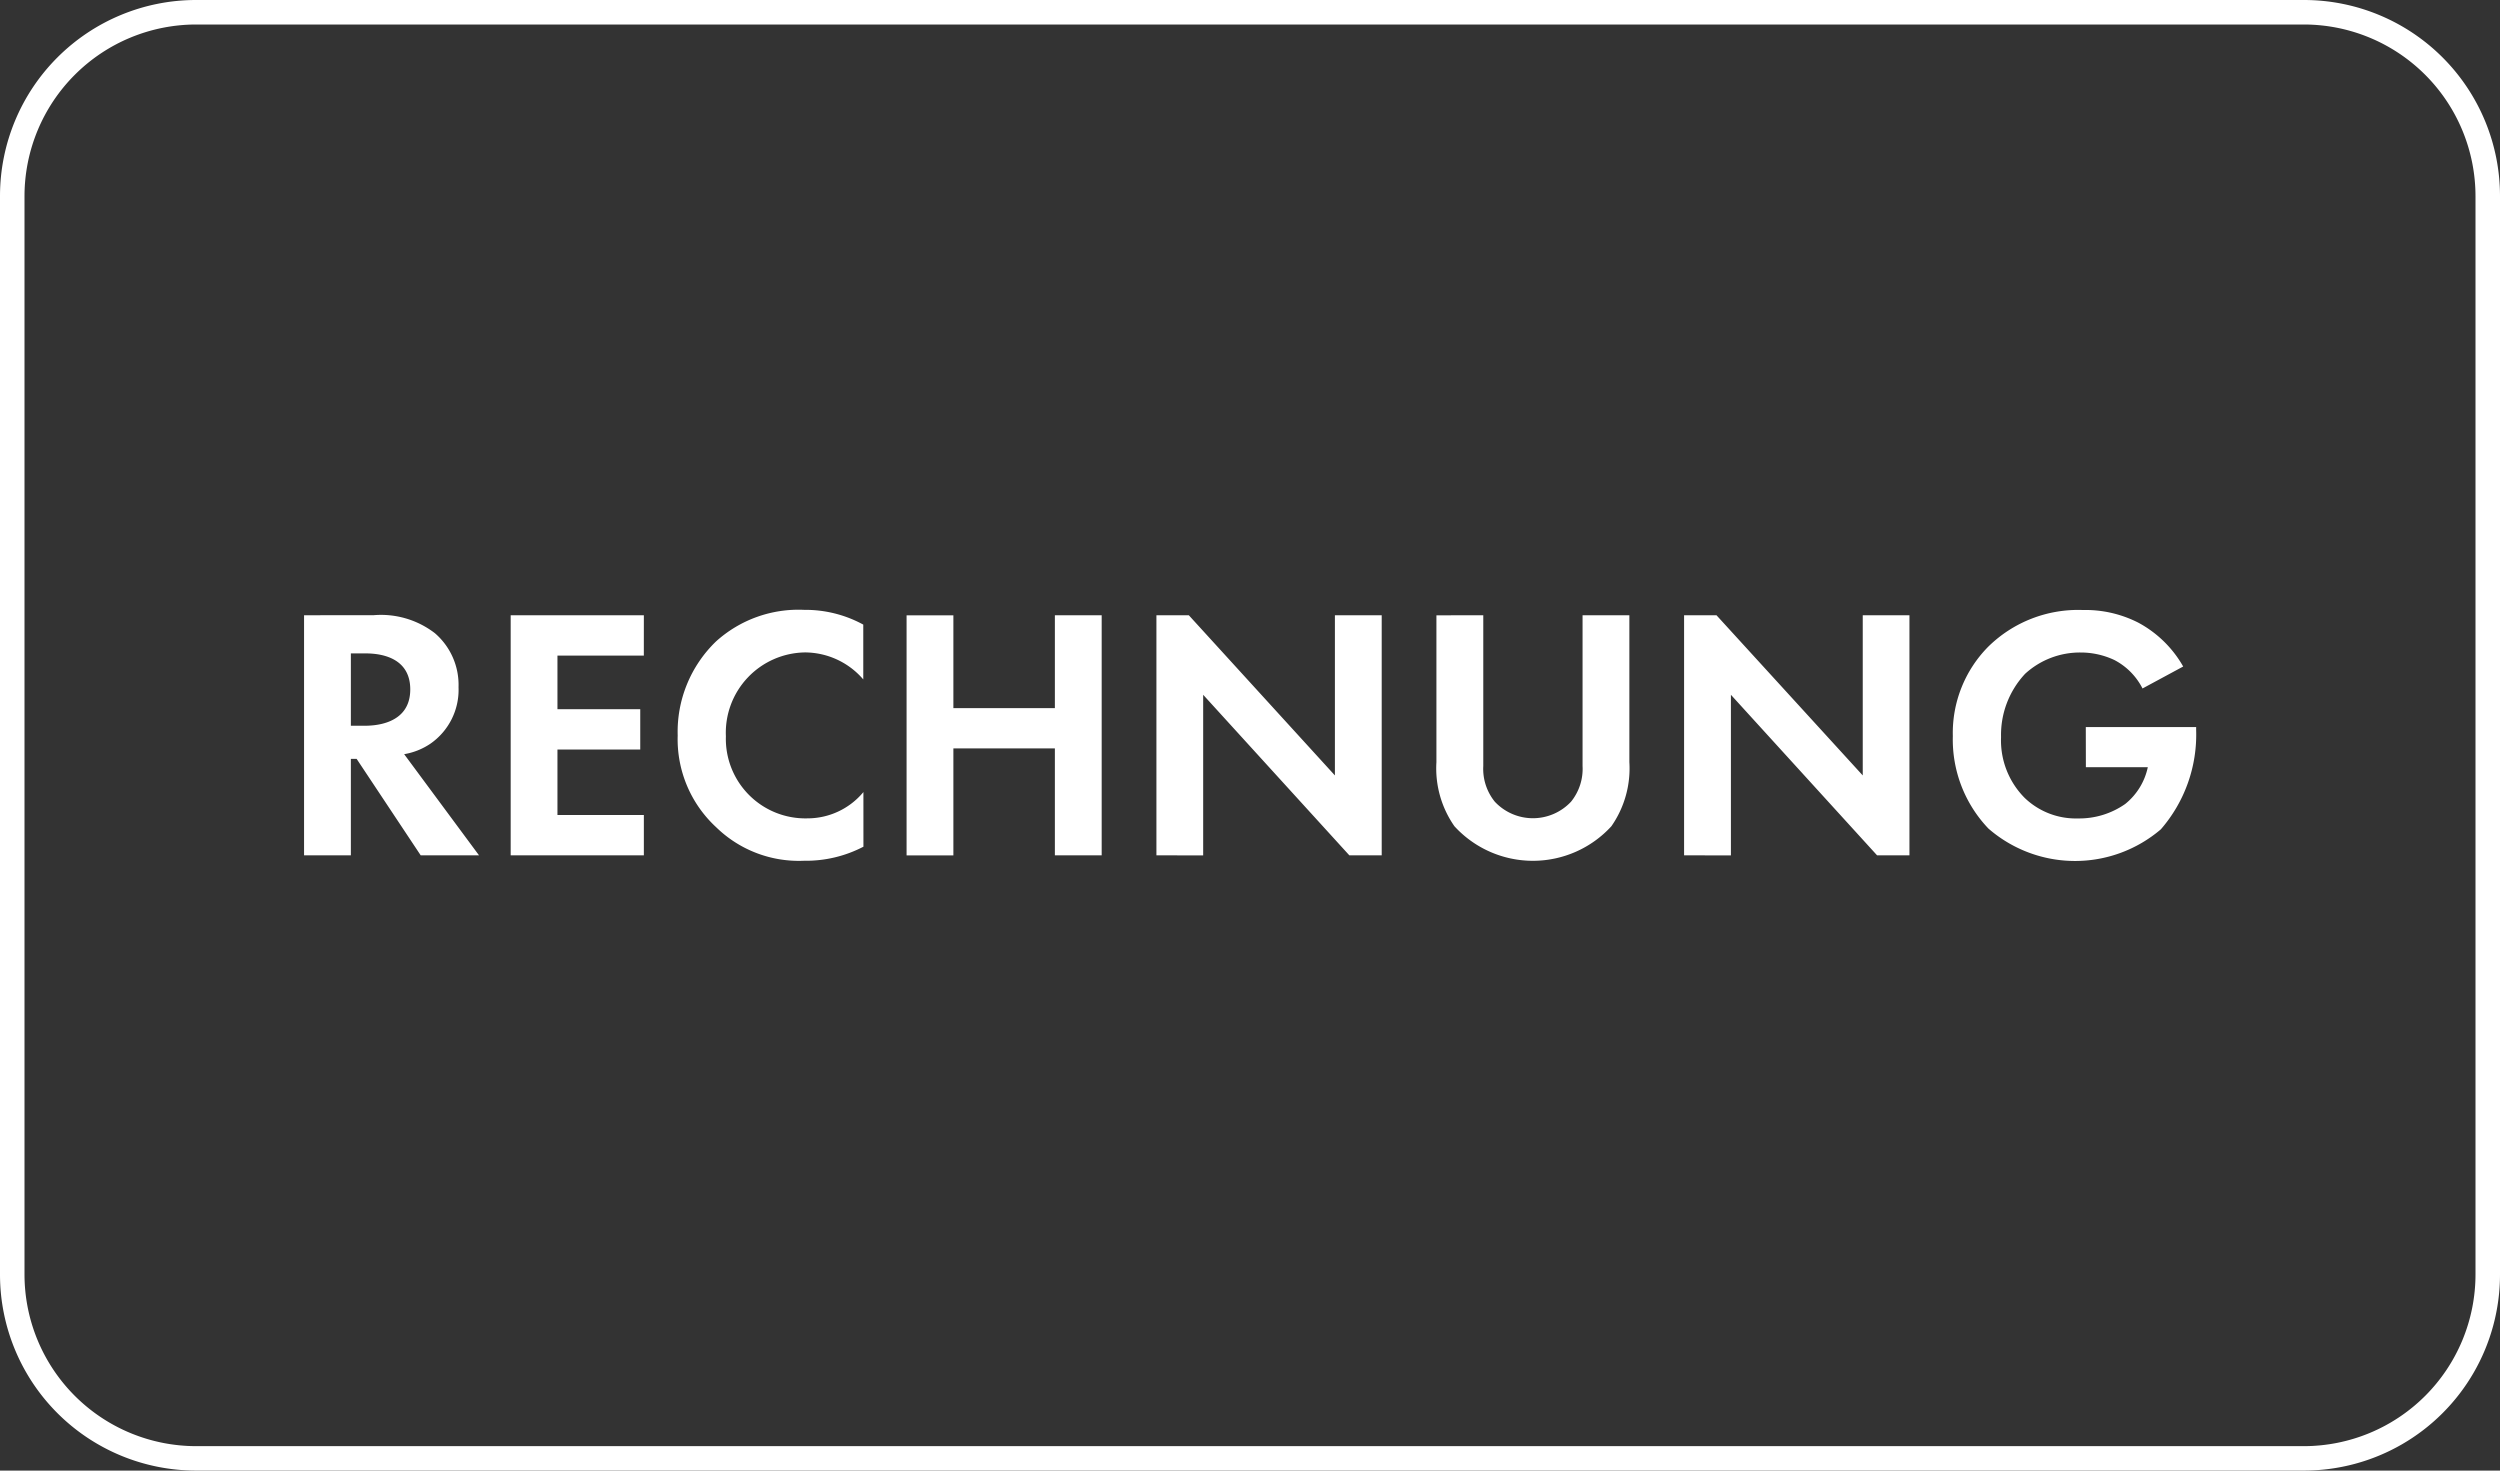 <svg id="rechnung_white" data-name="rechnung white" xmlns="http://www.w3.org/2000/svg" width="95.08" height="55.929" viewBox="0 0 95.08 55.929">
  <rect x="0" y="0" width="95.08" height="55.929" fill="#333333" stroke="none"/>
  <path id="Rechteck_19" data-name="Rechteck 19" d="M7.457.932A6.532,6.532,0,0,0,.932,7.457V48.472A6.532,6.532,0,0,0,7.457,55H87.623a6.532,6.532,0,0,0,6.525-6.525V7.457A6.532,6.532,0,0,0,87.623.932H7.457m0-.932H87.623A7.457,7.457,0,0,1,95.08,7.457V48.472a7.457,7.457,0,0,1-7.457,7.457H7.457A7.457,7.457,0,0,1,0,48.472V7.457A7.457,7.457,0,0,1,7.457,0Z" fill="#fff"/>
  <path id="Pfad_141" data-name="Pfad 141" d="M11.32,4.975v9.131H13.1V10.437h.219l2.437,3.669h2.218l-2.847-3.847a2.531,2.531,0,0,0,1-.4,2.494,2.494,0,0,0,1.068-2.149,2.593,2.593,0,0,0-.9-2.053,3.358,3.358,0,0,0-2.327-.684ZM13.1,6.426h.534c.329,0,1.725.014,1.725,1.369s-1.41,1.383-1.752,1.383H13.1ZM24.243,4.975H19.178v9.131h5.065V12.573H20.957V10.081h3.149V8.548H20.957V6.509h3.285ZM32.593,11.7a2.765,2.765,0,0,1-2.136,1,3.025,3.025,0,0,1-3.094-3.121,3.054,3.054,0,0,1,3.025-3.19,2.937,2.937,0,0,1,2.2,1.027V5.331a4.589,4.589,0,0,0-2.245-.561,4.673,4.673,0,0,0-3.354,1.2A4.774,4.774,0,0,0,25.53,9.548a4.551,4.551,0,0,0,1.465,3.491,4.5,4.5,0,0,0,3.34,1.273,4.728,4.728,0,0,0,2.259-.534Zm3.422-6.722h-1.78v9.131h1.78V10.04h3.86v4.066h1.78V4.975h-1.78V8.507h-3.86Zm9.5,9.131V8l5.558,6.105h1.232V4.975h-1.78v6.092L44.969,4.975H43.737v9.131Zm8.871-9.131v5.585A3.843,3.843,0,0,0,55.071,13a4.046,4.046,0,0,0,5.969,0,3.843,3.843,0,0,0,.684-2.437V4.975h-1.78v5.736a1.986,1.986,0,0,1-.438,1.355,1.987,1.987,0,0,1-2.9,0,1.986,1.986,0,0,1-.438-1.355V4.975Zm11.2,9.131V8l5.558,6.105h1.232V4.975H70.6v6.092L65.037,4.975H63.805v9.131Zm13.5-3.354h2.355a2.435,2.435,0,0,1-.862,1.4,3.044,3.044,0,0,1-1.793.548,2.809,2.809,0,0,1-2.026-.78,3.1,3.1,0,0,1-.9-2.314,3.4,3.4,0,0,1,.917-2.409,3.086,3.086,0,0,1,2.108-.808,2.993,2.993,0,0,1,1.287.287,2.49,2.49,0,0,1,1.068,1.081l1.547-.835a4.3,4.3,0,0,0-1.711-1.67,4.422,4.422,0,0,0-2.108-.479,4.871,4.871,0,0,0-3.6,1.4,4.664,4.664,0,0,0-1.342,3.395,4.9,4.9,0,0,0,1.355,3.518,5.021,5.021,0,0,0,6.557.027,5.488,5.488,0,0,0,1.342-3.778v-.11H79.083Z" transform="translate(0.244 18.424)" fill="#fff"/>
</svg>
